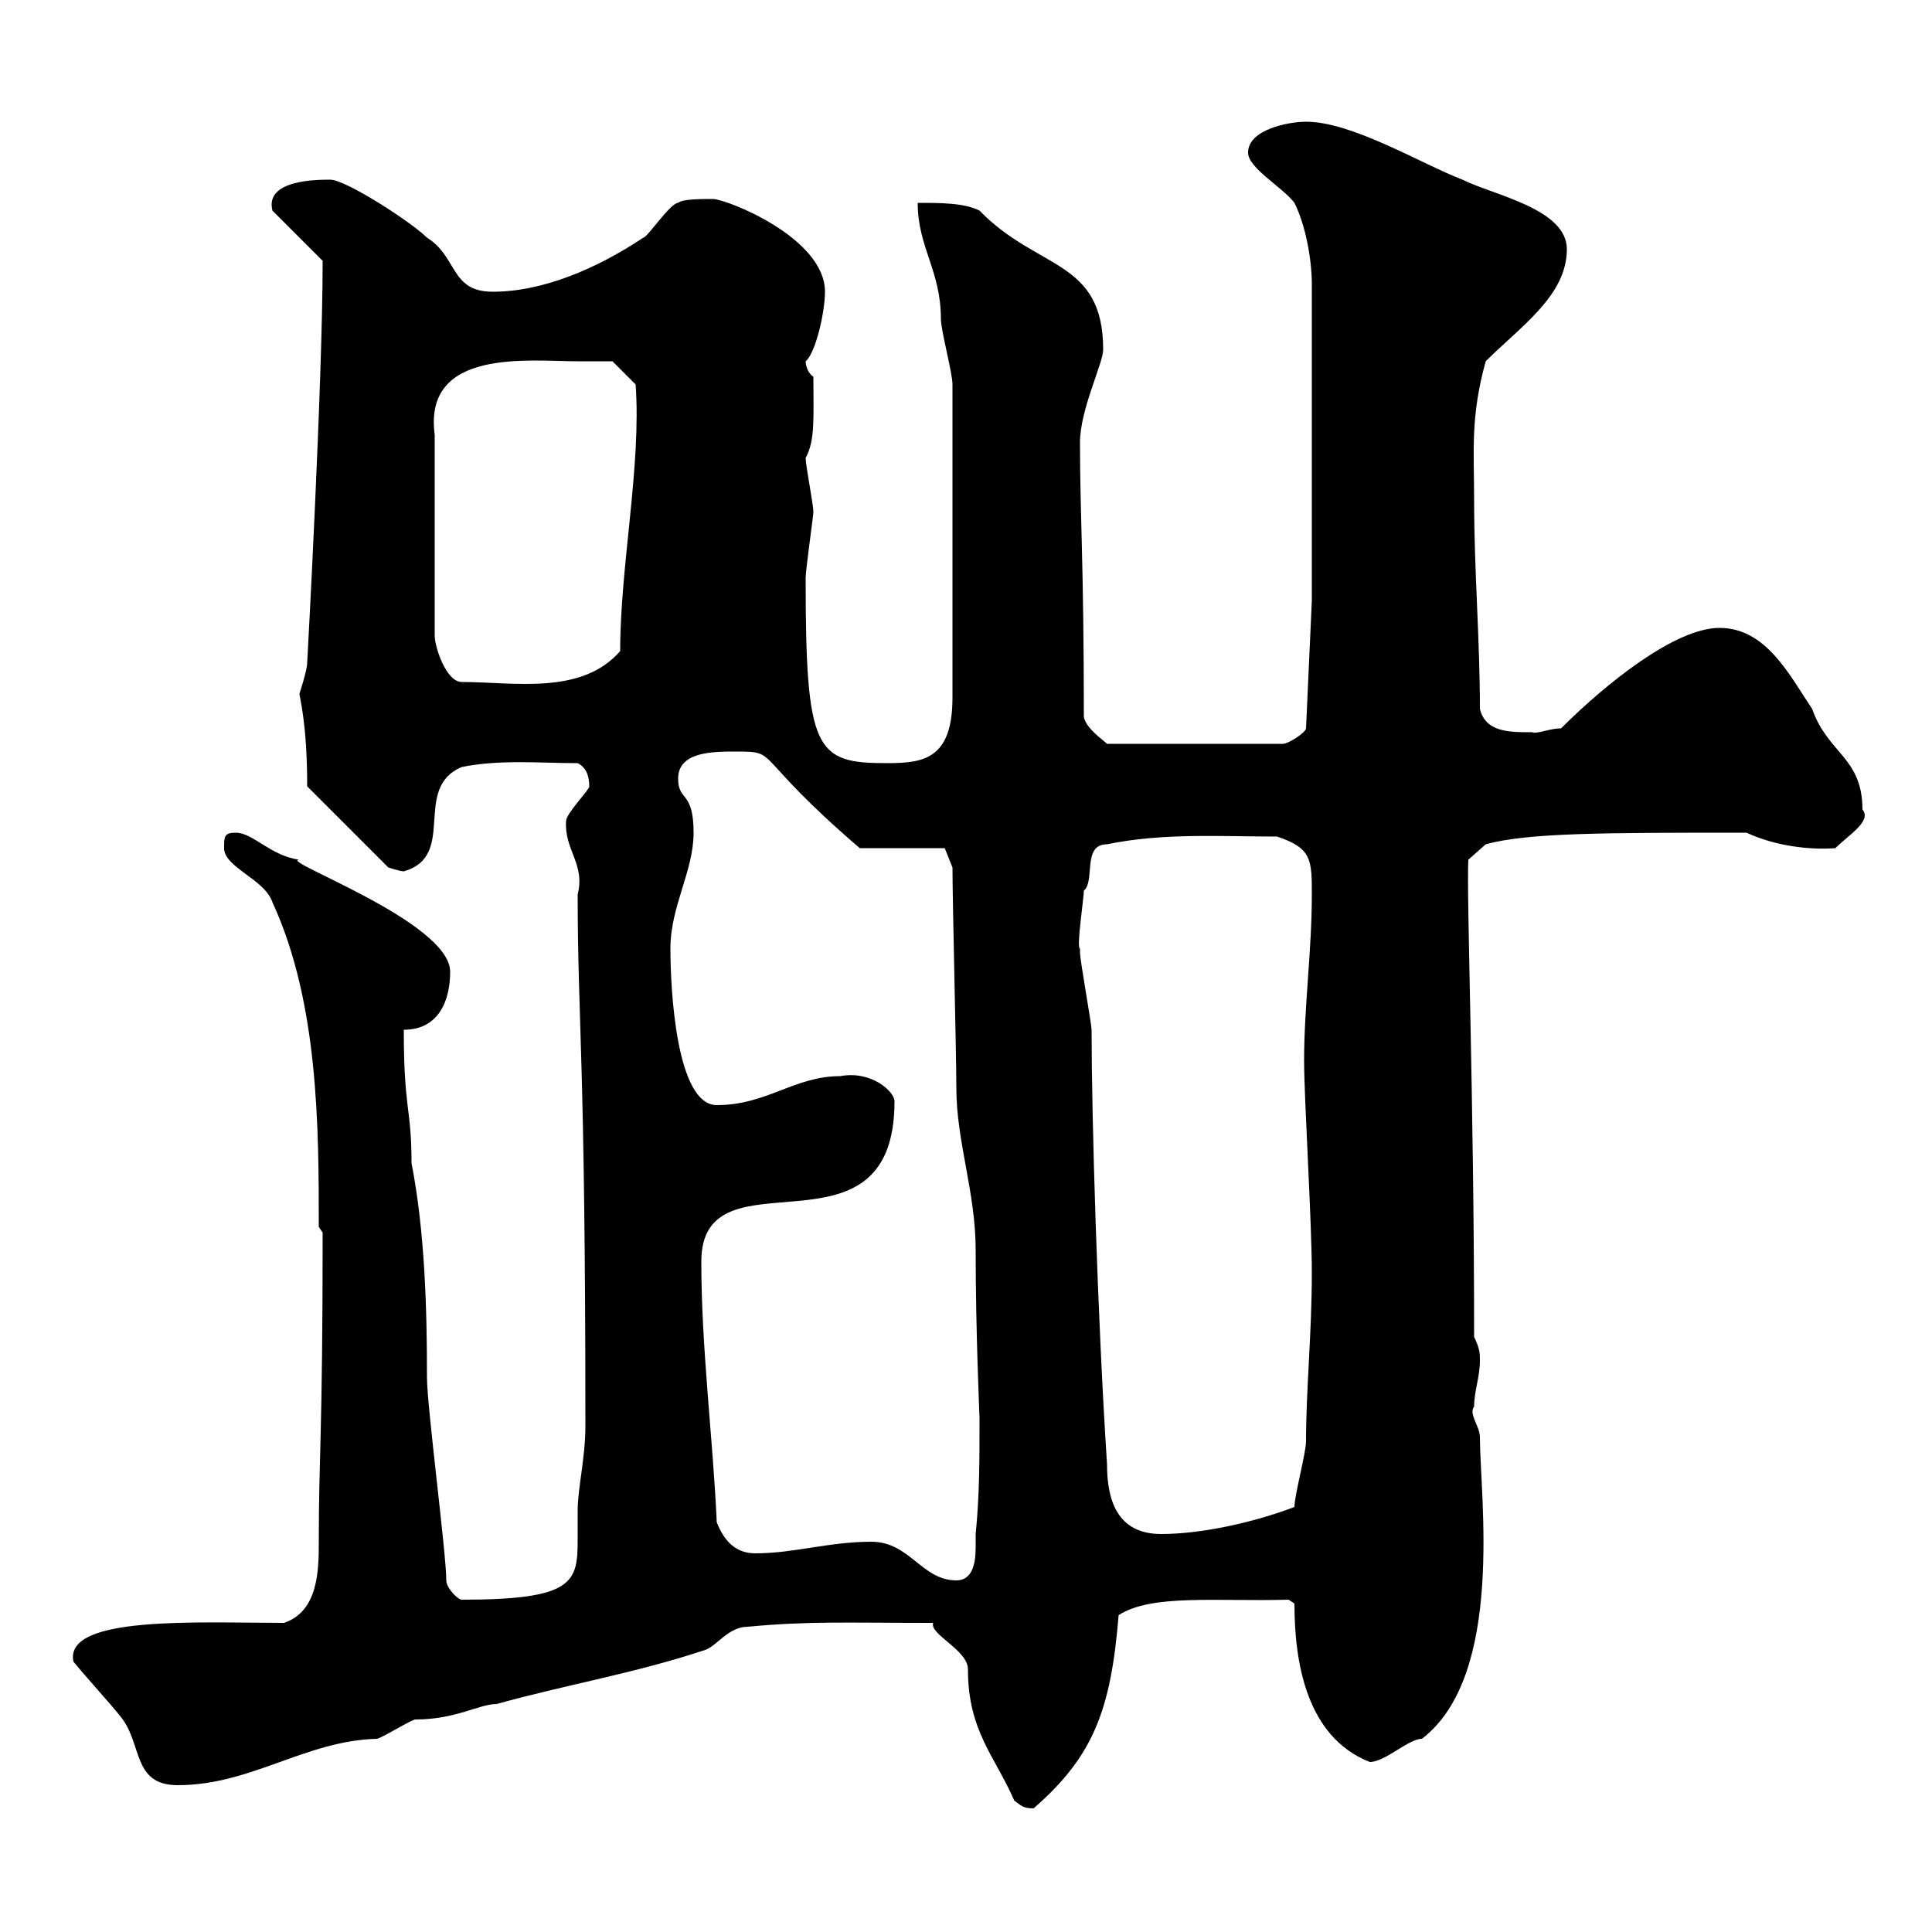 <svg xmlns="http://www.w3.org/2000/svg" xmlns:xlink="http://www.w3.org/1999/xlink" width="300" height="300"><path d="M157.50 279.60C158.70 280.50 159 280.80 160.50 280.80C169.80 272.70 172.50 265.50 173.70 250.80C178.80 247.50 188.70 248.70 200.10 248.40L201 249C201 258 202.80 269.70 212.70 273.60C215.10 273.60 218.70 270 220.80 270C233.70 260.10 229.80 232.20 229.80 223.20C229.80 221.40 228 219.60 228.90 218.40C228.90 216 229.80 213.90 229.80 211.20C229.80 210.30 229.80 209.40 228.90 207.60C228.90 170.70 227.70 139.20 228 133.50L230.70 131.10C237.30 129.30 249 129.30 271.20 129.30C275.70 131.40 281.10 132 285 131.70C287.10 129.60 290.70 127.50 289.20 125.70C289.20 117.60 283.80 117 281.40 110.10C277.80 104.70 274.20 97.50 267 97.50C260.10 97.50 249.30 106.20 242.40 113.10C240.60 113.10 238.80 114 237.90 113.70C234.30 113.70 230.70 113.70 229.80 110.10C229.80 99.30 228.90 88.50 228.90 77.70C228.90 69.90 228.30 64.80 230.70 56.10C236.10 50.70 243.30 45.90 243.30 38.70C243.30 32.40 231.90 30.30 227.10 27.90C220.80 25.50 210 18.90 202.80 18.90C200.10 18.90 193.80 20.10 193.80 23.70C193.80 26.10 199.20 29.10 201 31.50C202.80 35.10 203.70 40.50 203.70 44.10L203.70 93.30L202.80 113.10C202.80 113.70 200.10 115.50 199.20 115.50L171.90 115.50C171.30 114.90 168.60 113.10 168.30 111.30C168.30 87.30 167.70 80.10 167.70 68.70C167.70 63.60 171.30 56.40 171.30 54.30C171.30 40.20 161.10 42 152.10 32.70C149.70 31.50 146.10 31.50 142.50 31.50C142.50 38.40 146.10 42 146.10 49.50C146.10 51.30 147.90 57.90 147.90 59.70L147.90 108.30C147.90 117.90 143.40 118.50 137.70 118.50C126.60 118.50 125.10 116.70 125.10 89.70C125.10 88.50 126.30 80.10 126.30 79.50C126.30 78.30 125.10 72.30 125.10 71.10C126.60 68.40 126.30 64.80 126.30 58.50C125.40 57.90 125.10 56.70 125.10 56.10C126.60 54.90 128.10 48.60 128.10 45.30C128.10 36.90 112.80 30.90 110.70 30.90C108.90 30.90 105.90 30.90 105.30 31.50C104.10 31.50 100.50 36.90 99.90 36.90C92.70 41.70 84.30 45.30 76.50 45.30C69.90 45.30 71.10 39.90 66.30 36.90C63.90 34.50 53.70 27.90 51.30 27.90C49.20 27.90 41.10 27.90 42.30 32.70L50.10 40.50C50.10 59.40 47.70 102.90 47.70 102.90C47.70 104.10 46.50 107.70 46.50 107.70C46.50 108.30 47.70 112.20 47.70 122.10L60.30 134.70C60.30 134.70 62.10 135.30 62.70 135.30C71.10 132.90 63.90 122.40 71.70 119.10C77.70 117.90 83.70 118.50 89.70 118.50C90.90 119.10 91.50 120.30 91.50 122.10C91.50 122.70 87.90 126.30 87.90 127.50C87.60 132 90.90 134.10 89.70 138.90C89.70 158.70 90.90 163.80 90.90 221.40C90.90 226.50 89.70 231 89.70 234.60C89.70 236.10 89.70 237.60 89.70 239.10C89.70 245.70 89.10 248.40 71.70 248.40C71.10 248.40 69.30 246.60 69.30 245.40C69.30 241.20 66.30 218.40 66.30 213.90C66.30 203.40 66 191.40 63.90 180.60C63.90 171.90 62.70 172.50 62.70 159.90C68.10 159.90 69.90 155.40 69.90 150.90C69.90 143.10 42.90 133.50 46.50 133.50C42 132.90 39.30 129.30 36.60 129.30C34.80 129.30 34.80 129.90 34.80 131.70C34.80 134.70 41.10 136.50 42.30 140.10C49.50 155.70 49.50 175.20 49.50 190.50L50.10 191.40C50.10 223.20 49.50 225.90 49.50 239.40C49.50 243.60 49.50 250.20 44.10 252C30.90 252 9.90 250.80 11.40 258C12.30 259.20 17.70 265.20 18.60 266.40C22.20 270.60 20.40 277.20 27.60 277.20C39 277.20 47.40 270.30 58.50 270C59.10 270 63.90 267 64.50 267C70.80 267 74.40 264.60 77.10 264.60C87.90 261.60 98.70 259.80 109.50 256.20C111.30 255.60 113.10 252.60 116.10 252.60C125.70 251.70 131.10 252 144.90 252C144.30 253.80 150.30 256.20 150.30 259.20C150.30 268.80 154.50 272.70 157.50 279.60ZM135.30 239.40C128.70 239.40 123.30 241.20 117.30 241.20C114.30 241.20 112.50 239.40 111.30 236.40C110.70 223.20 108.90 209.40 108.90 195.90C108.90 177.90 138.90 197.10 138.90 171C138.90 169.50 135.30 166.20 130.50 167.10C123.30 167.10 119.10 171.60 111.30 171.60C105 171.60 104.10 153.60 104.10 147.30C104.10 140.70 107.70 135.30 107.70 129.30C107.70 122.70 105.30 124.50 105.30 120.90C105.30 116.70 110.70 116.70 114.30 116.70C121.20 116.70 116.40 117 133.50 131.70L146.70 131.70L147.90 134.70C147.90 140.10 148.50 163.50 148.50 168.90C148.50 177.30 151.50 185.10 151.50 194.10C151.50 207 152.10 219.90 152.10 220.20C152.10 226.80 152.10 232.20 151.50 238.20C151.50 239.10 151.50 239.70 151.50 240.30C151.50 243 150.90 245.40 148.50 245.40C143.10 245.40 141.30 239.40 135.30 239.40ZM167.70 147.30C167.10 147.30 168.30 139.50 168.30 138.30C170.10 136.80 168 131.10 171.90 131.10C180.60 129.30 189.60 129.90 198.30 129.90C203.70 131.70 203.70 133.50 203.70 138.90C203.70 147.60 202.50 156.30 202.50 164.70C202.50 170.70 203.70 189.60 203.70 197.70C203.70 207 202.80 215.70 202.80 223.80C202.80 225.60 201 232.20 201 234C194.70 236.40 186.60 238.20 180.30 238.20C173.40 238.20 171.90 232.80 171.90 227.40C170.40 204.30 169.50 173.40 169.50 159.90C169.50 159 167.70 149.10 167.70 147.90C167.70 147.90 167.70 147.30 167.70 147.30ZM89.70 56.10C91.50 56.10 95.10 56.10 95.10 56.10L98.70 59.70C99.60 72.30 96.30 87.90 96.30 101.10C90.30 108 79.80 105.90 71.70 105.90C69.30 105.90 67.50 100.50 67.50 98.70L67.50 67.50C65.70 54 82.20 56.10 89.70 56.10Z"/></svg>